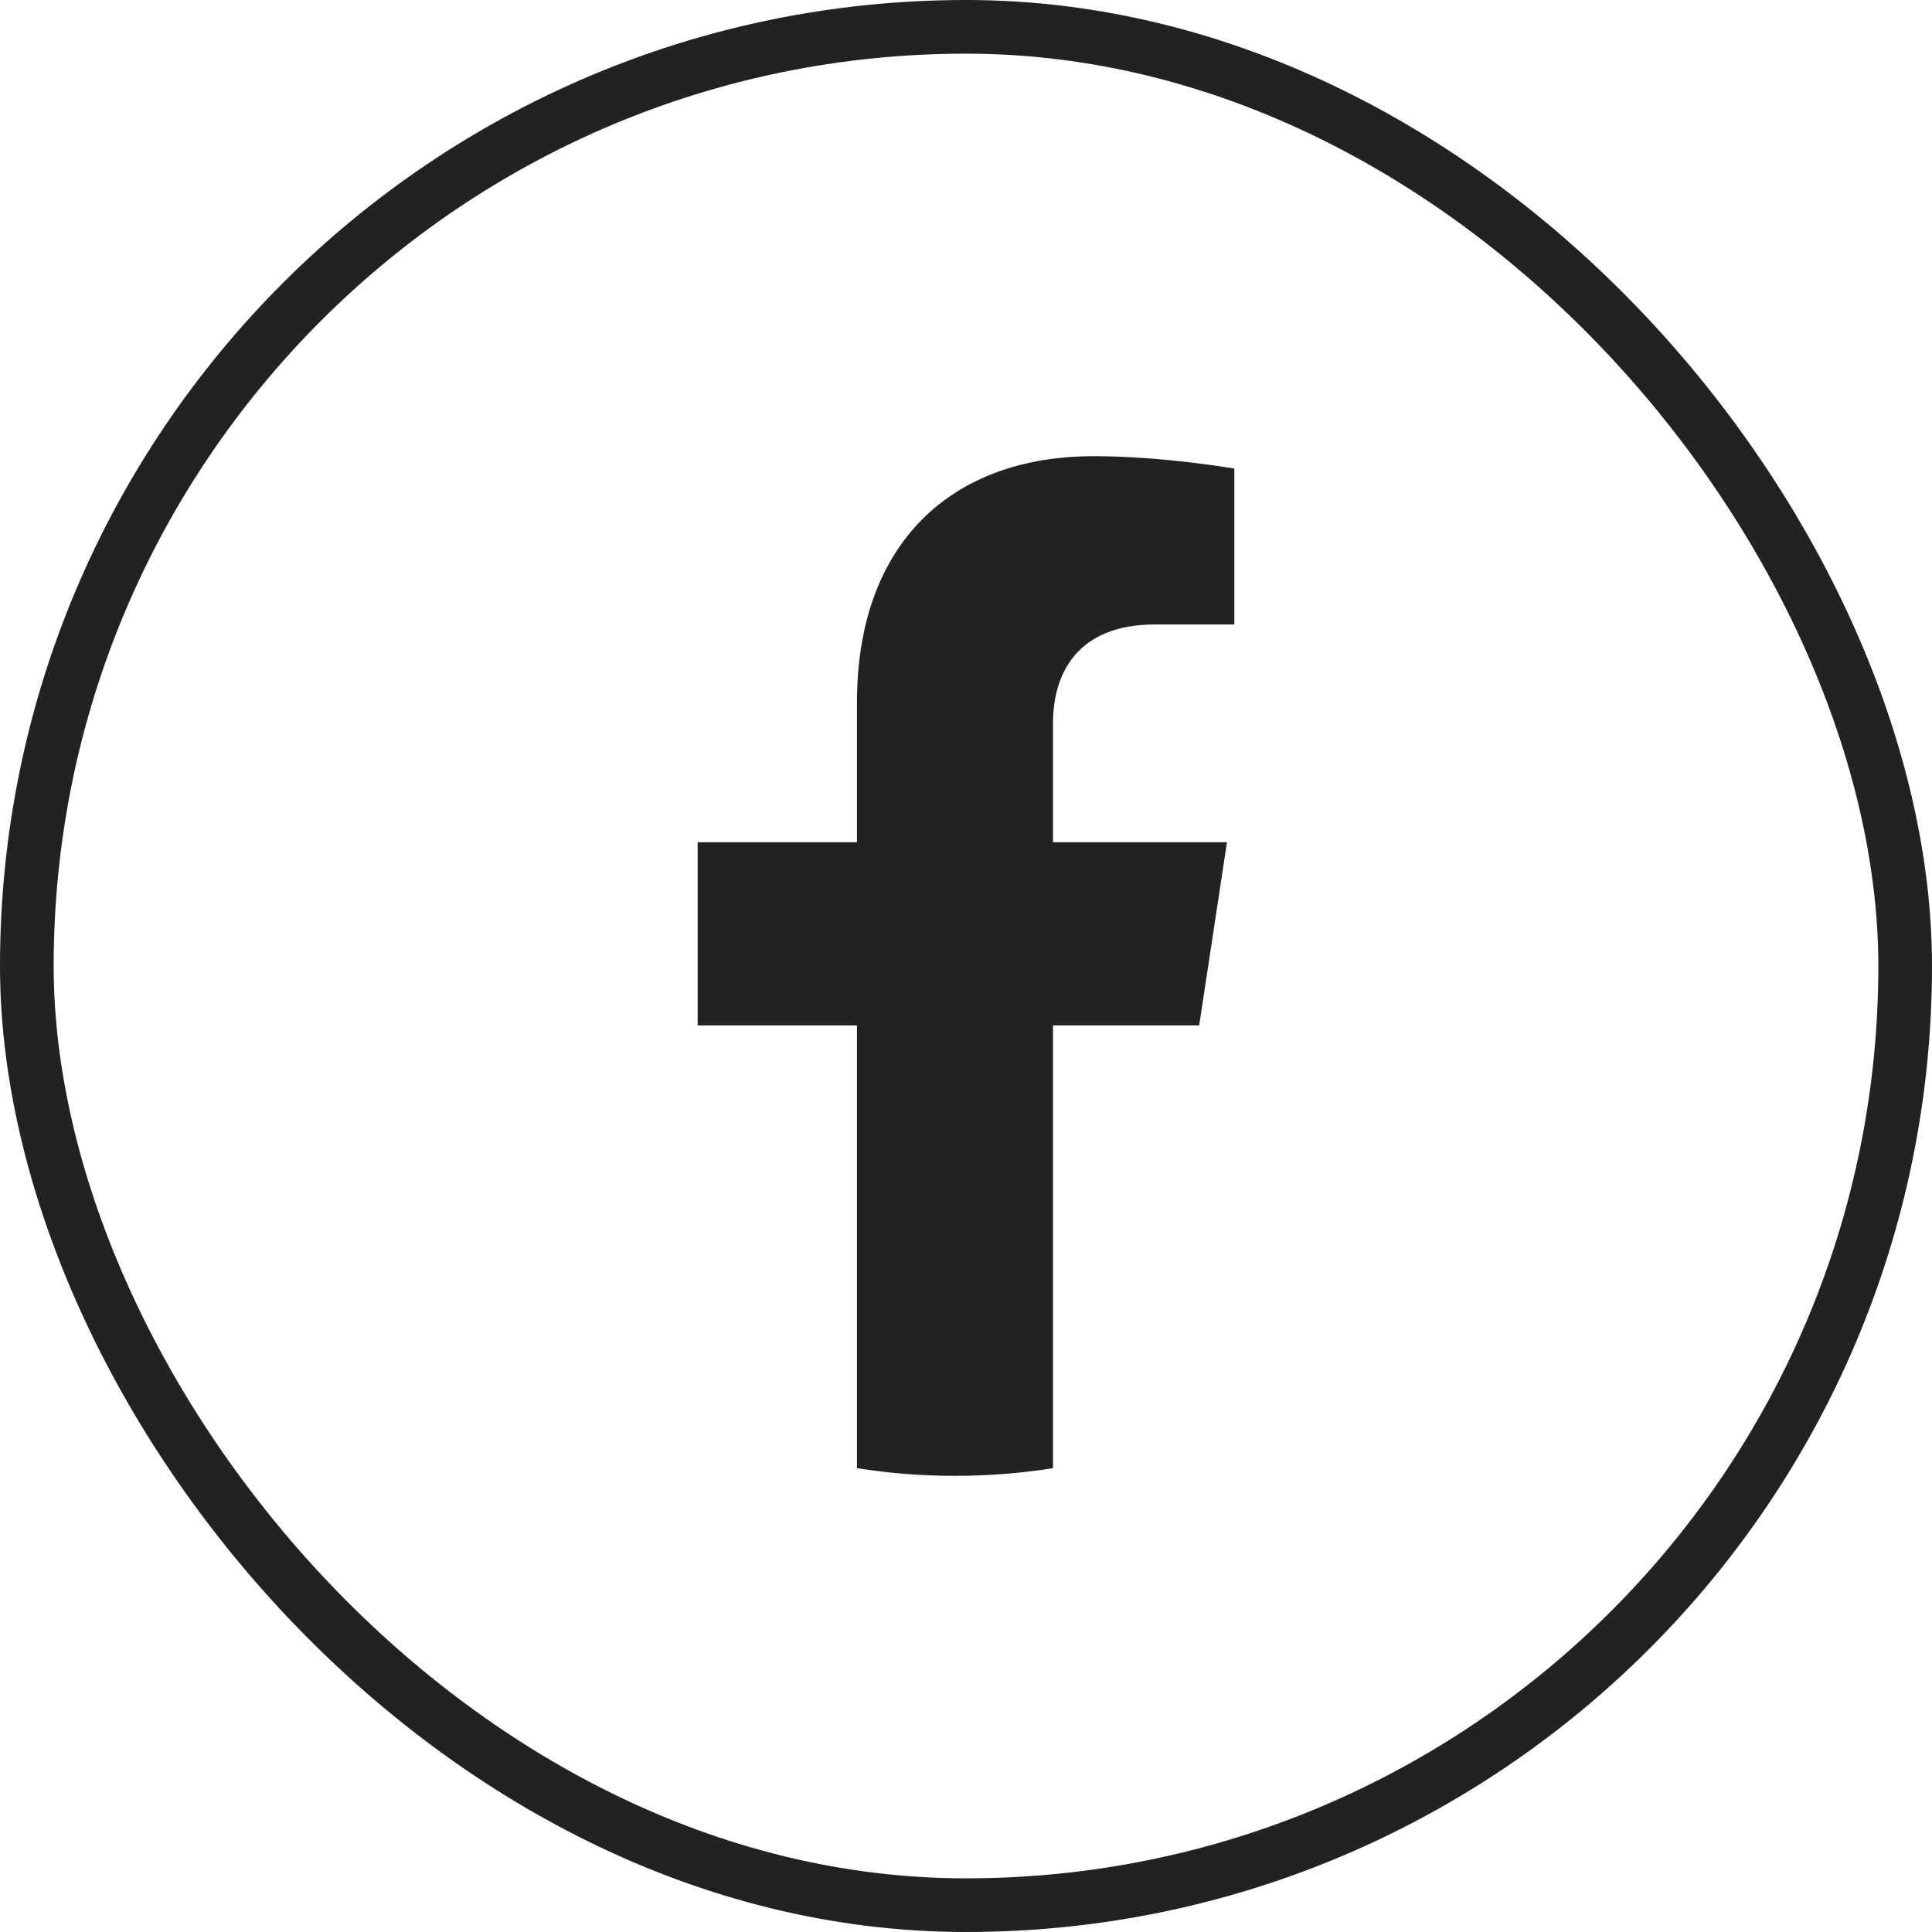 <svg width="36" height="36" viewBox="0 0 36 36" fill="none" xmlns="http://www.w3.org/2000/svg">
<path d="M22.345 19.107L22.863 15.694H19.621V13.481C19.621 12.547 20.073 11.636 21.525 11.636H23V8.731C23 8.731 21.662 8.5 20.384 8.5C17.712 8.5 15.968 10.135 15.968 13.093V15.694H13V19.107H15.968V27.357C16.564 27.452 17.174 27.5 17.794 27.5C18.416 27.5 19.025 27.452 19.621 27.357V19.107H22.345Z" fill="#222222"/>
<rect x="0.5" y="0.5" width="35" height="35" rx="17.5" stroke="#222222"/>
</svg>
